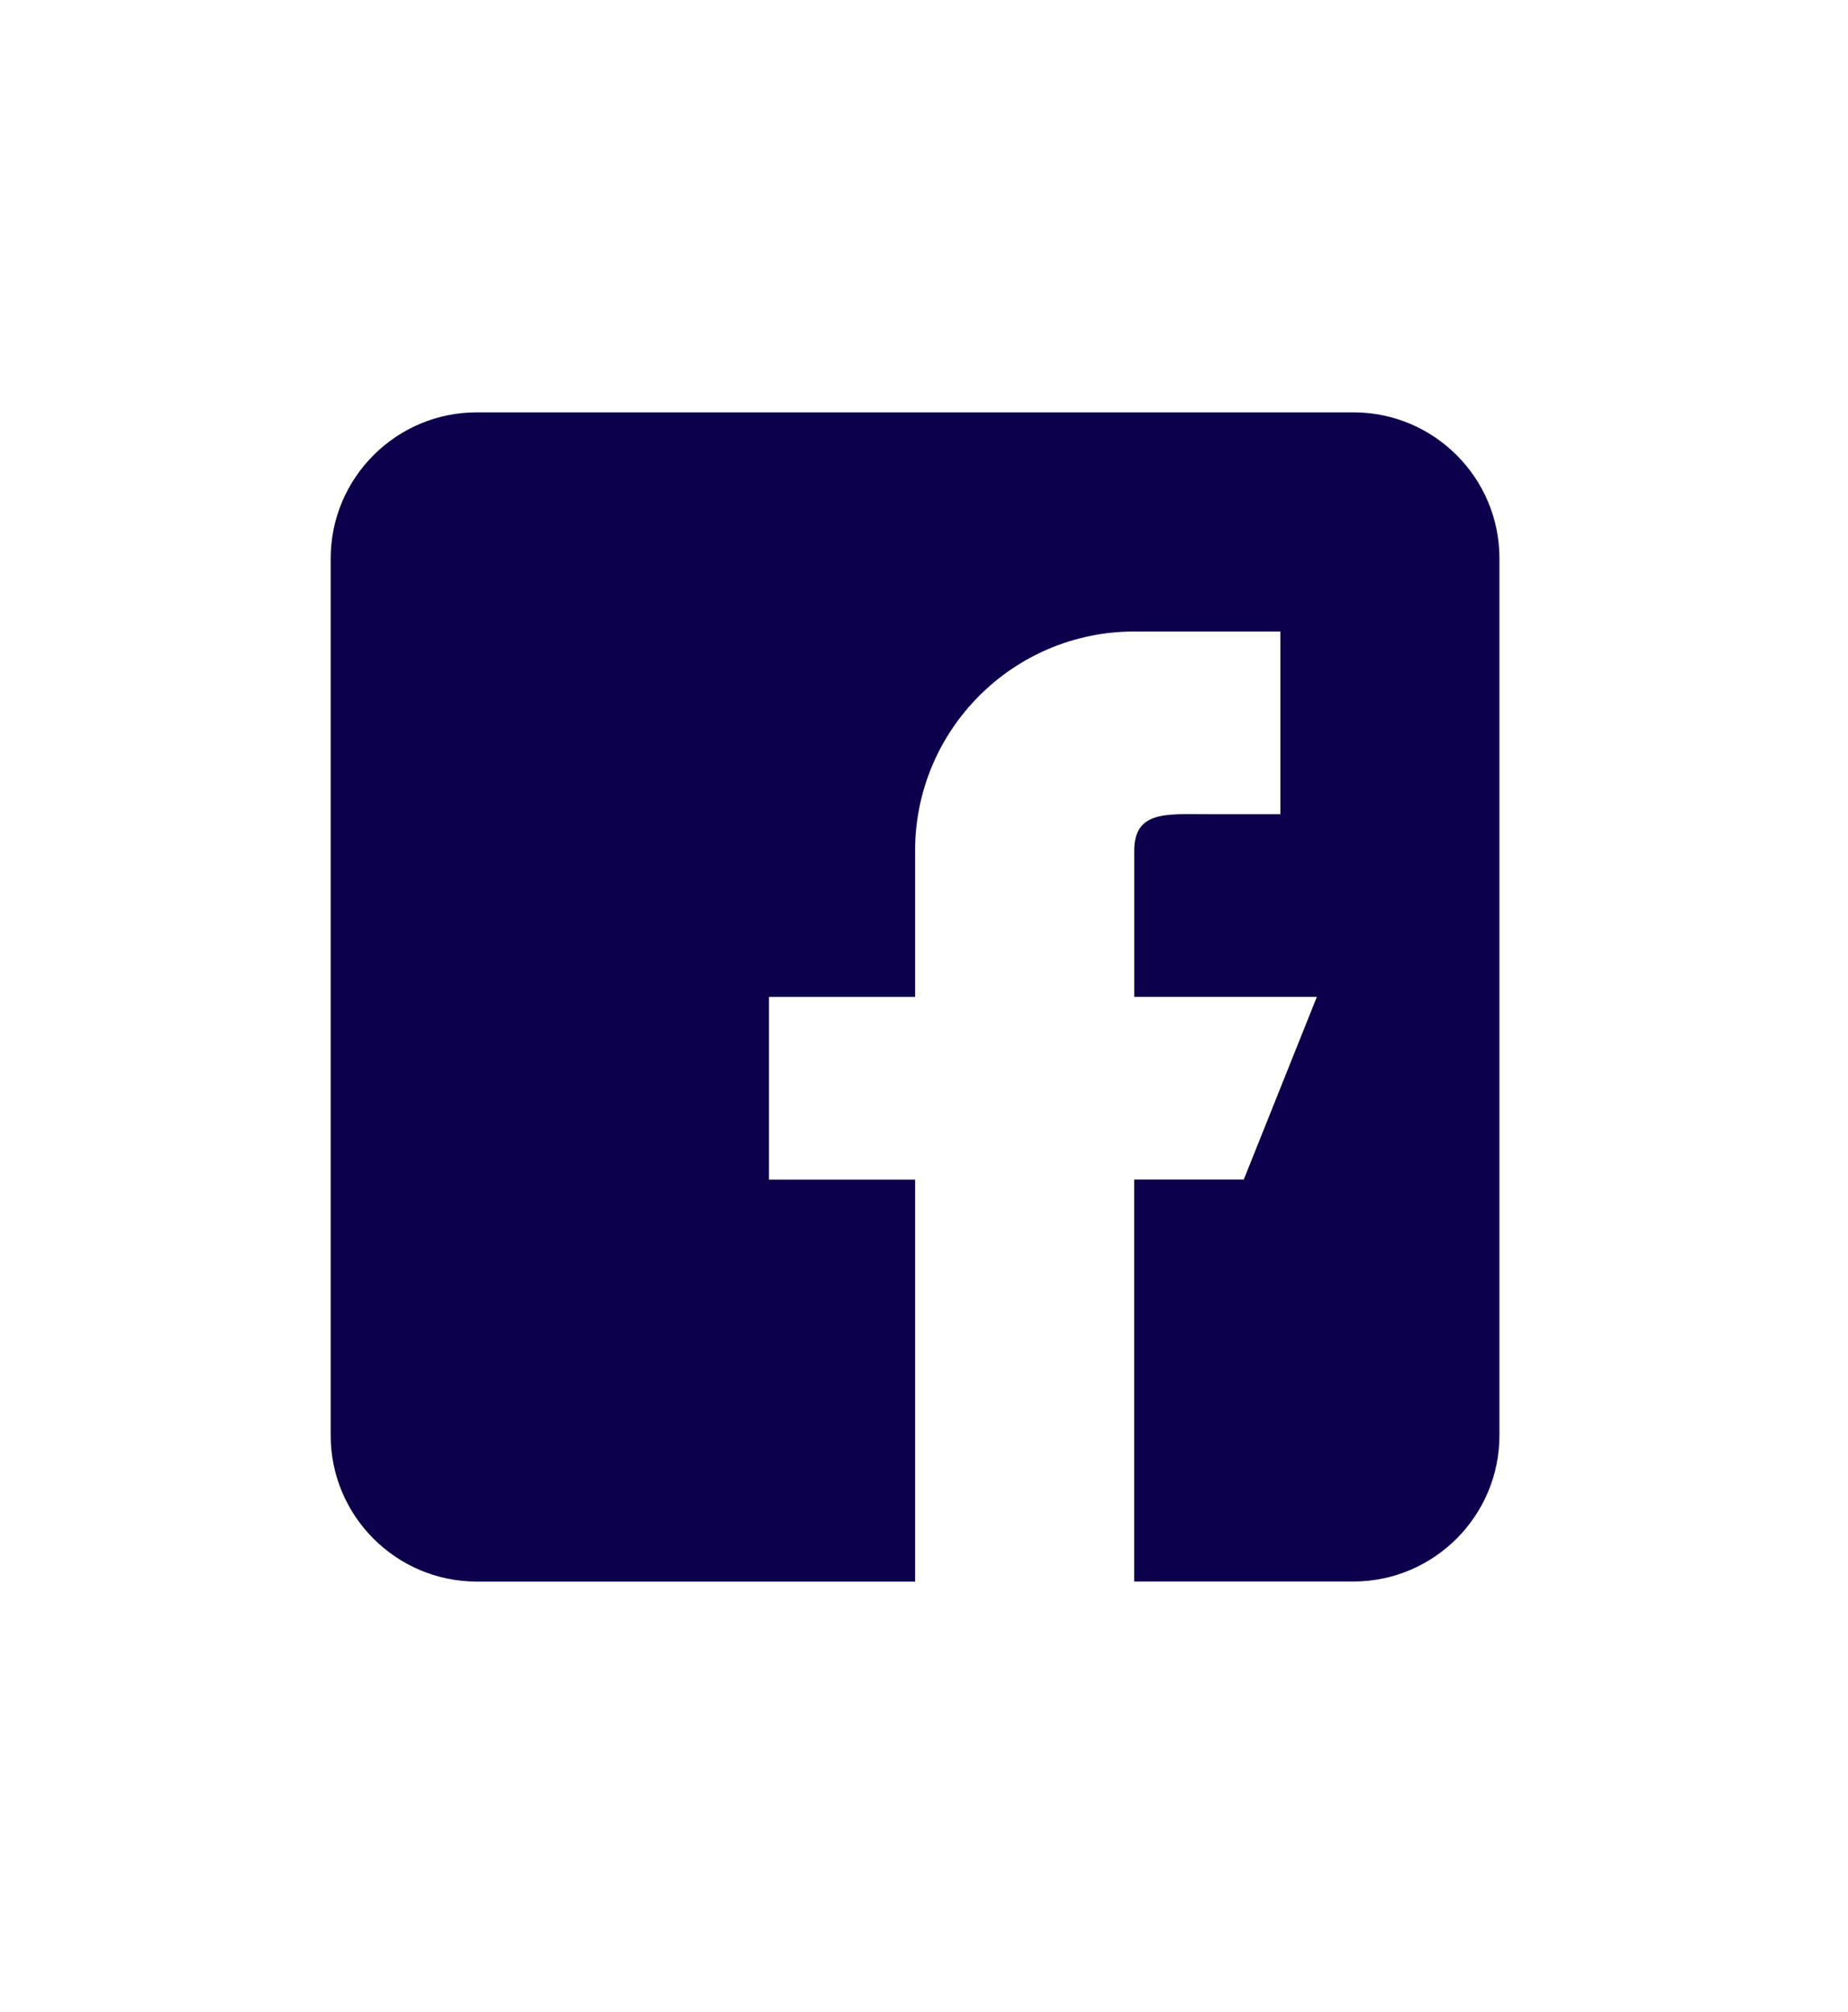 <?xml version="1.0" encoding="utf-8"?>
<!-- Generator: Adobe Illustrator 16.0.0, SVG Export Plug-In . SVG Version: 6.00 Build 0)  -->
<!DOCTYPE svg PUBLIC "-//W3C//DTD SVG 1.1//EN" "http://www.w3.org/Graphics/SVG/1.1/DTD/svg11.dtd">
<svg version="1.1" id="Capa_1" xmlns="http://www.w3.org/2000/svg" xmlns:xlink="http://www.w3.org/1999/xlink" x="0px" y="0px"
	 width="34px" height="37px" viewBox="237.834 22.5 34 37" enable-background="new 237.834 22.5 34 37" xml:space="preserve">
<g display="none">
	<g display="inline">
		<path fill="#0C004C" d="M255.113,27.54c-5.573,0-10.107,4.535-10.107,10.108c0,1.453,0.297,2.842,0.884,4.125
			c2.527,5.53,7.372,11.368,8.796,13.026c0.107,0.124,0.264,0.195,0.428,0.195c0.163,0,0.318-0.071,0.426-0.195
			c1.425-1.657,6.27-7.495,8.797-13.026c0.588-1.284,0.885-2.672,0.885-4.125C265.22,32.074,260.686,27.54,255.113,27.54z
			 M255.113,42.898c-2.895,0-5.25-2.355-5.25-5.25c0-2.895,2.355-5.25,5.25-5.25c2.895,0,5.251,2.355,5.251,5.25
			C260.364,40.543,258.008,42.898,255.113,42.898z"/>
	</g>
</g>
<g display="none">
	<g display="inline">
		<path fill="#0C004C" d="M266.359,44.873c0,0.509-0.144,0.981-0.373,1.396l-7.333-8.205l7.254-6.347
			c0.282,0.447,0.452,0.974,0.452,1.542V44.873L266.359,44.873z M254.745,39.553l10.094-8.832c-0.414-0.227-0.881-0.366-1.384-0.366
			h-17.42c-0.504,0-0.971,0.139-1.383,0.366L254.745,39.553z M257.56,39.02l-2.337,2.045c-0.137,0.119-0.307,0.178-0.478,0.178
			s-0.341-0.059-0.478-0.178l-2.337-2.046l-7.426,8.311c0.445,0.279,0.967,0.446,1.531,0.446h17.42c0.564,0,1.086-0.167,1.531-0.446
			L257.56,39.02z M243.584,31.718c-0.282,0.447-0.452,0.974-0.452,1.542v11.613c0,0.509,0.143,0.981,0.373,1.396l7.333-8.207
			L243.584,31.718z"/>
	</g>
</g>
<g>
	<g>
		<g>
			<path fill="#0C004C" d="M262.735,30.084h-16.129c-1.483,0-2.688,1.206-2.688,2.688v16.129c0,1.482,1.206,2.688,2.688,2.688h8.064
				v-7.393h-2.688v-3.36h2.688v-2.688c0-2.227,1.805-4.033,4.033-4.033h2.688v3.36h-1.345c-0.742,0-1.344-0.07-1.344,0.672v2.688
				h3.36l-1.345,3.36h-2.016v7.393h4.032c1.482,0,2.688-1.206,2.688-2.688V32.772C265.423,31.289,264.217,30.084,262.735,30.084z"/>
		</g>
	</g>
</g>
</svg>
